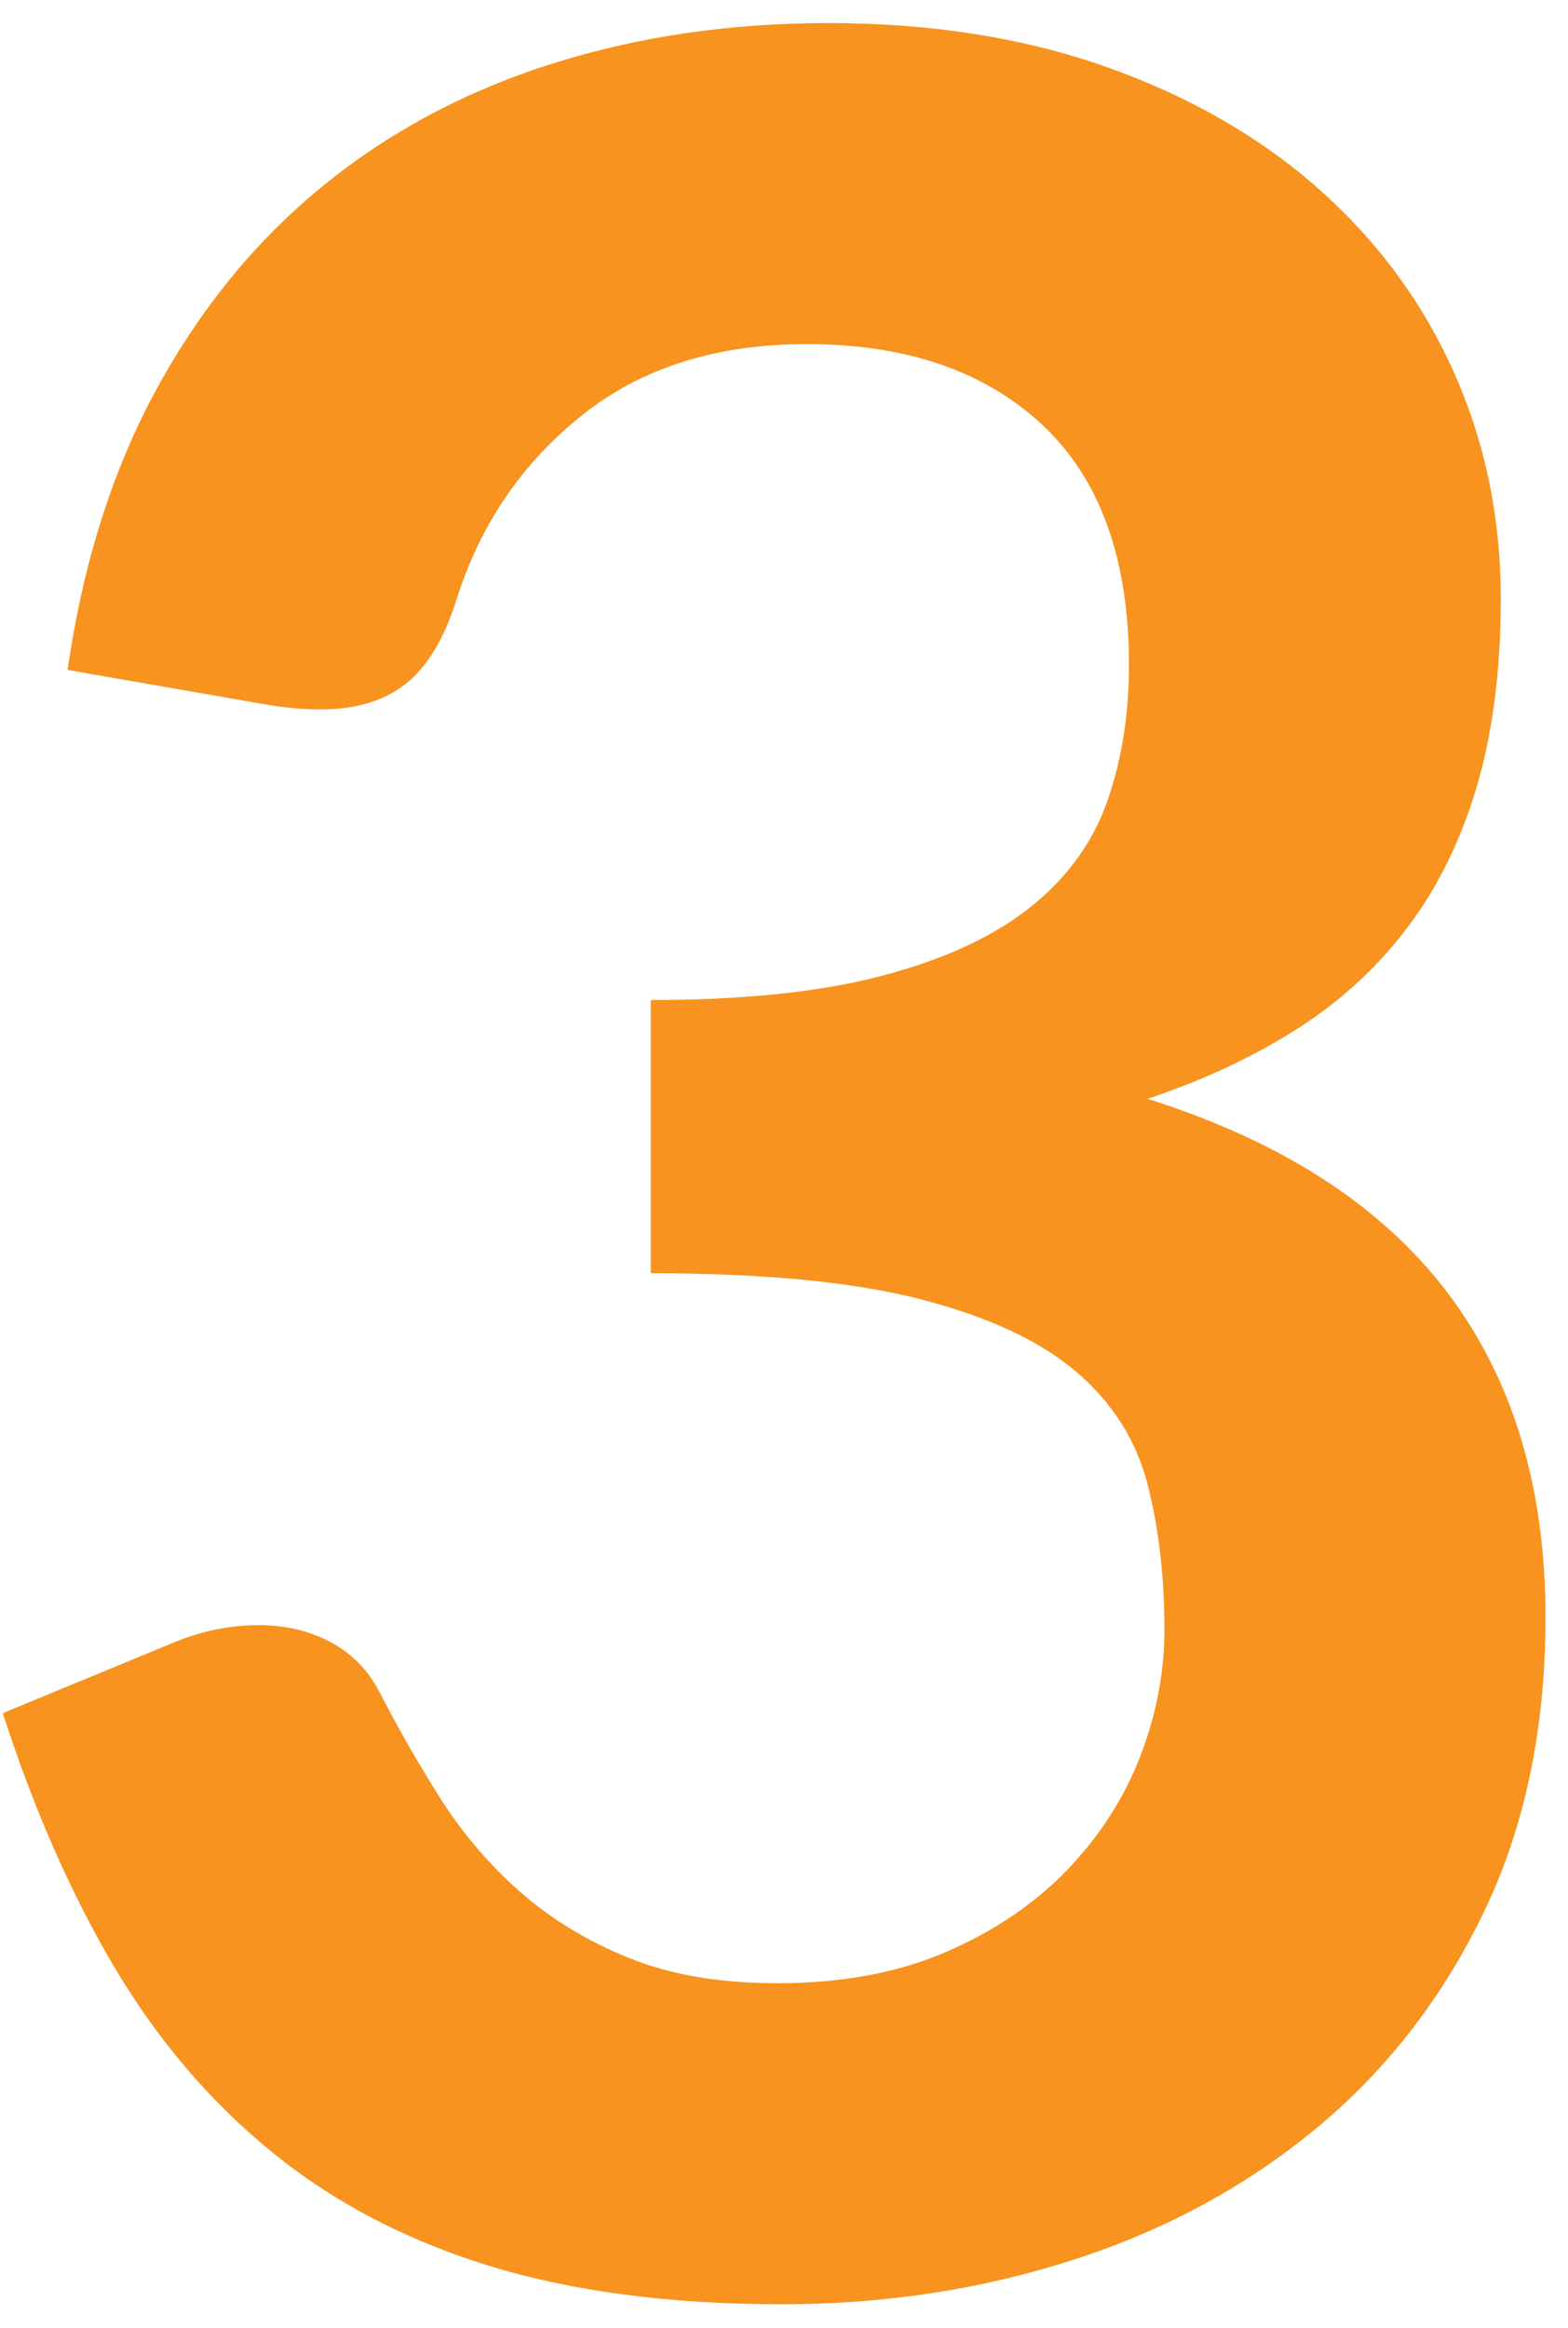 <?xml version="1.0" encoding="utf-8"?>
<!-- Generator: Adobe Illustrator 14.0.0, SVG Export Plug-In  -->
<!DOCTYPE svg PUBLIC "-//W3C//DTD SVG 1.1//EN" "http://www.w3.org/Graphics/SVG/1.1/DTD/svg11.dtd">
<svg version="1.1"
	 xmlns="http://www.w3.org/2000/svg" xmlns:xlink="http://www.w3.org/1999/xlink" xmlns:a="http://ns.adobe.com/AdobeSVGViewerExtensions/3.0/"
	 x="0px" y="0px" width="62px" height="92px" viewBox="-0.111 -0.912 62 92" enable-background="new -0.111 -0.912 62 92"
	 xml:space="preserve">
<defs>
</defs>
<path fill="#F7931E" d="M32.635,0c4.066,0,7.736,0.579,11.011,1.738c3.273,1.159,6.069,2.766,8.387,4.819s4.097,4.463,5.337,7.228
	c1.24,2.767,1.861,5.756,1.861,8.968c0,2.806-0.316,5.276-0.945,7.411c-0.631,2.135-1.547,3.995-2.746,5.582
	c-1.199,1.586-2.663,2.928-4.391,4.025c-1.729,1.099-3.69,2.013-5.887,2.745c5.286,1.668,9.231,4.209,11.834,7.625
	C59.698,53.558,61,57.849,61,63.013c0,4.392-0.814,8.276-2.441,11.651c-1.627,3.376-3.822,6.212-6.587,8.509
	c-2.766,2.298-5.968,4.037-9.607,5.216c-3.64,1.179-7.494,1.769-11.56,1.769c-4.433,0-8.296-0.509-11.59-1.524
	c-3.294-1.017-6.161-2.521-8.601-4.515c-2.44-1.991-4.514-4.432-6.222-7.319C2.684,73.912,1.22,70.576,0,66.795l6.649-2.745
	c1.138-0.488,2.297-0.732,3.477-0.732c1.057,0,2.002,0.225,2.836,0.671c0.833,0.448,1.474,1.099,1.921,1.952
	c0.732,1.424,1.535,2.827,2.41,4.209c0.874,1.383,1.921,2.613,3.141,3.69c1.22,1.078,2.654,1.952,4.301,2.623
	s3.608,1.007,5.886,1.007c2.562,0,4.798-0.417,6.71-1.251c1.911-0.833,3.508-1.921,4.789-3.263c1.281-1.343,2.236-2.837,2.867-4.484
	c0.63-1.646,0.945-3.303,0.945-4.971c0-2.114-0.224-4.036-0.671-5.765c-0.448-1.729-1.383-3.203-2.806-4.423
	c-1.424-1.22-3.467-2.175-6.13-2.867c-2.664-0.69-6.232-1.037-10.706-1.037V38.612c3.7,0,6.771-0.324,9.211-0.976
	c2.44-0.65,4.382-1.556,5.826-2.715c1.443-1.159,2.45-2.551,3.02-4.179c0.569-1.626,0.854-3.415,0.854-5.367
	c0-4.188-1.139-7.351-3.416-9.485c-2.278-2.136-5.389-3.203-9.333-3.203c-3.579,0-6.548,0.944-8.906,2.834
	c-2.359,1.889-4.006,4.315-4.941,7.279c-0.488,1.545-1.159,2.652-2.013,3.322s-1.973,1.005-3.355,1.005
	c-0.651,0-1.342-0.061-2.074-0.181l-7.93-1.381c0.61-4.23,1.789-7.942,3.538-11.136c1.748-3.192,3.935-5.857,6.558-7.993
	s5.632-3.742,9.028-4.82C25.08,0.539,28.731,0,32.635,0z"/>
</svg>
